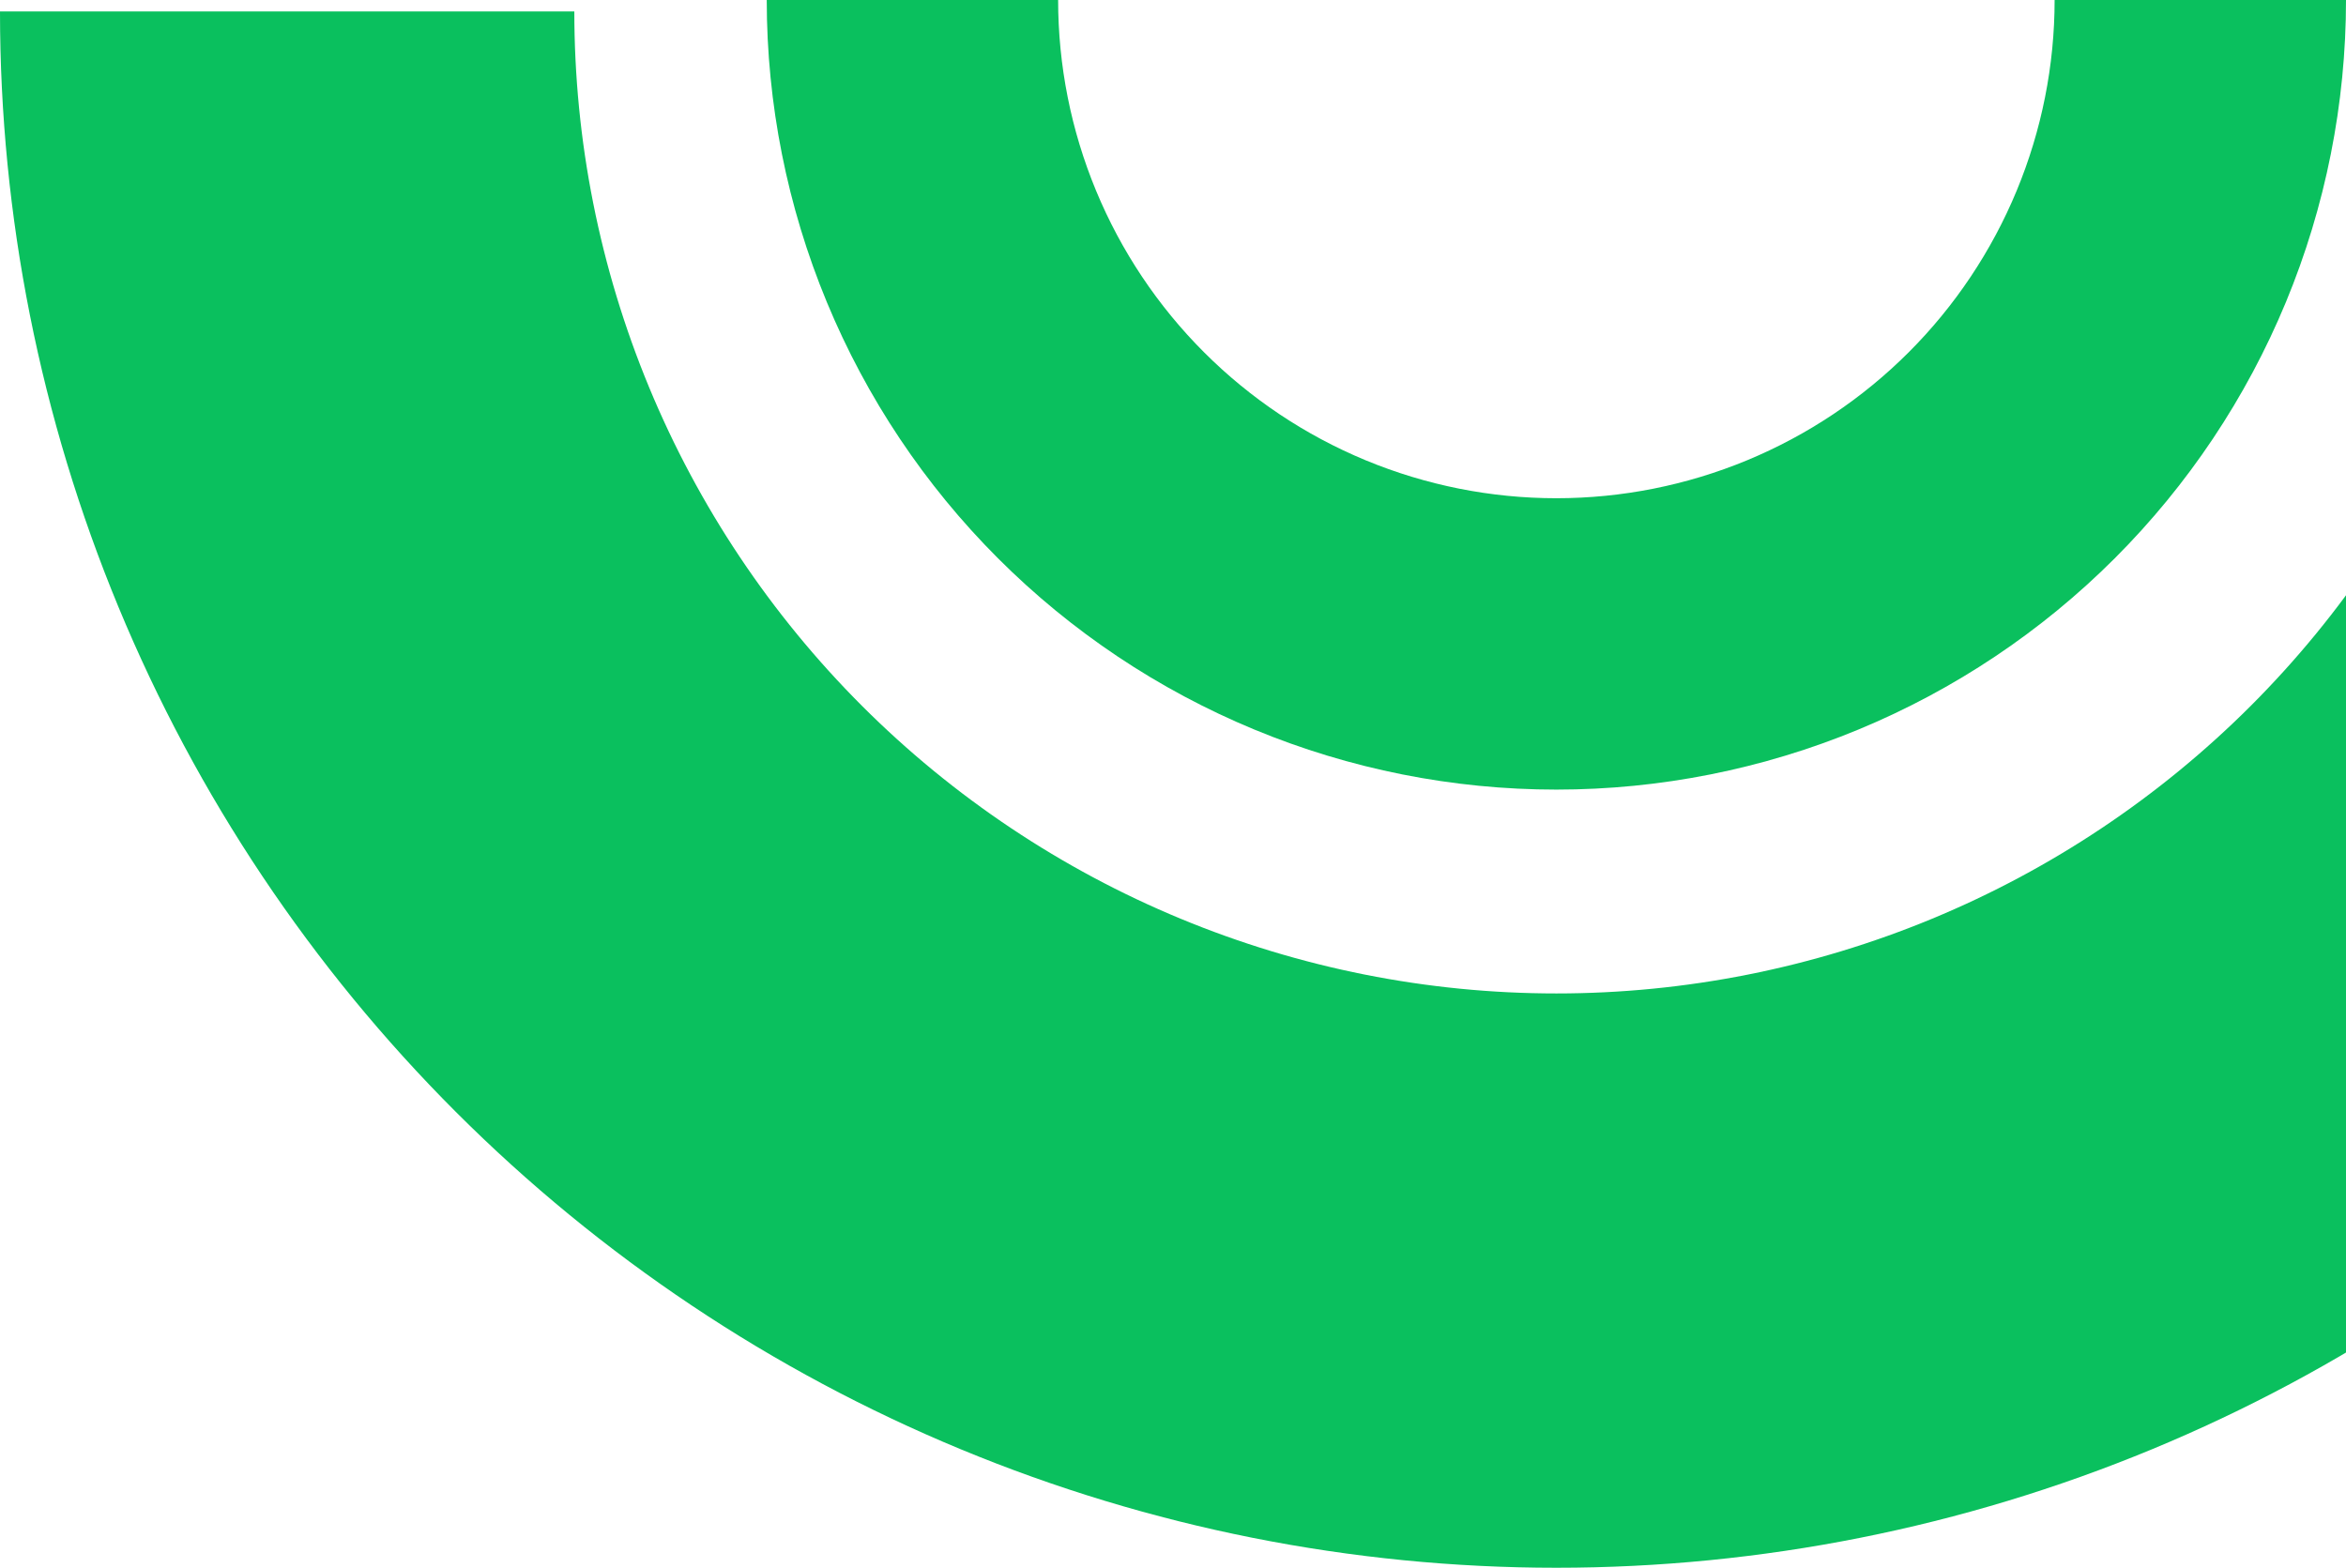 <svg width="410" height="274" viewBox="0 0 410 274" fill="none" xmlns="http://www.w3.org/2000/svg">
<path d="M410 1.20643e-05C410 18.122 406.431 36.067 399.495 52.81C392.56 69.553 382.395 84.766 369.581 97.581C356.766 110.395 341.553 120.56 324.81 127.495C308.067 134.431 290.122 138 272 138C253.878 138 235.933 134.431 219.19 127.495C202.447 120.56 187.234 110.395 174.419 97.581C161.605 84.766 151.44 69.553 144.505 52.81C137.569 36.067 134 18.122 134 0L184.924 4.4519e-06C184.924 11.435 187.176 22.758 191.552 33.323C195.928 43.887 202.342 53.486 210.428 61.572C218.514 69.658 228.113 76.072 238.677 80.448C249.242 84.824 260.565 87.076 272 87.076C283.435 87.076 294.758 84.824 305.323 80.448C315.887 76.072 325.486 69.658 333.572 61.572C341.658 53.486 348.072 43.887 352.448 33.323C356.824 22.758 359.076 11.435 359.076 1.20643e-05H410Z" fill="#0AC05E"/>
<path d="M544 2C544 37.72 536.965 73.089 523.295 106.09C509.626 139.09 489.591 169.076 464.333 194.333C439.076 219.591 409.09 239.626 376.09 253.295C343.089 266.965 307.72 274 272 274C236.28 274 200.911 266.965 167.91 253.295C134.91 239.626 104.924 219.591 79.667 194.333C54.409 169.076 34.374 139.09 20.705 106.09C7.035 73.089 -3.1227e-06 37.719 0 2L100.372 2C100.372 24.539 104.811 46.856 113.436 67.679C122.061 88.502 134.703 107.422 150.64 123.36C166.578 139.297 185.498 151.939 206.321 160.564C227.144 169.189 249.461 173.628 272 173.628C294.539 173.628 316.856 169.189 337.679 160.564C358.502 151.939 377.422 139.297 393.36 123.36C409.297 107.423 421.939 88.502 430.564 67.679C439.189 46.856 443.629 24.539 443.629 2H544Z" fill="#0AC05E"/>
</svg>

